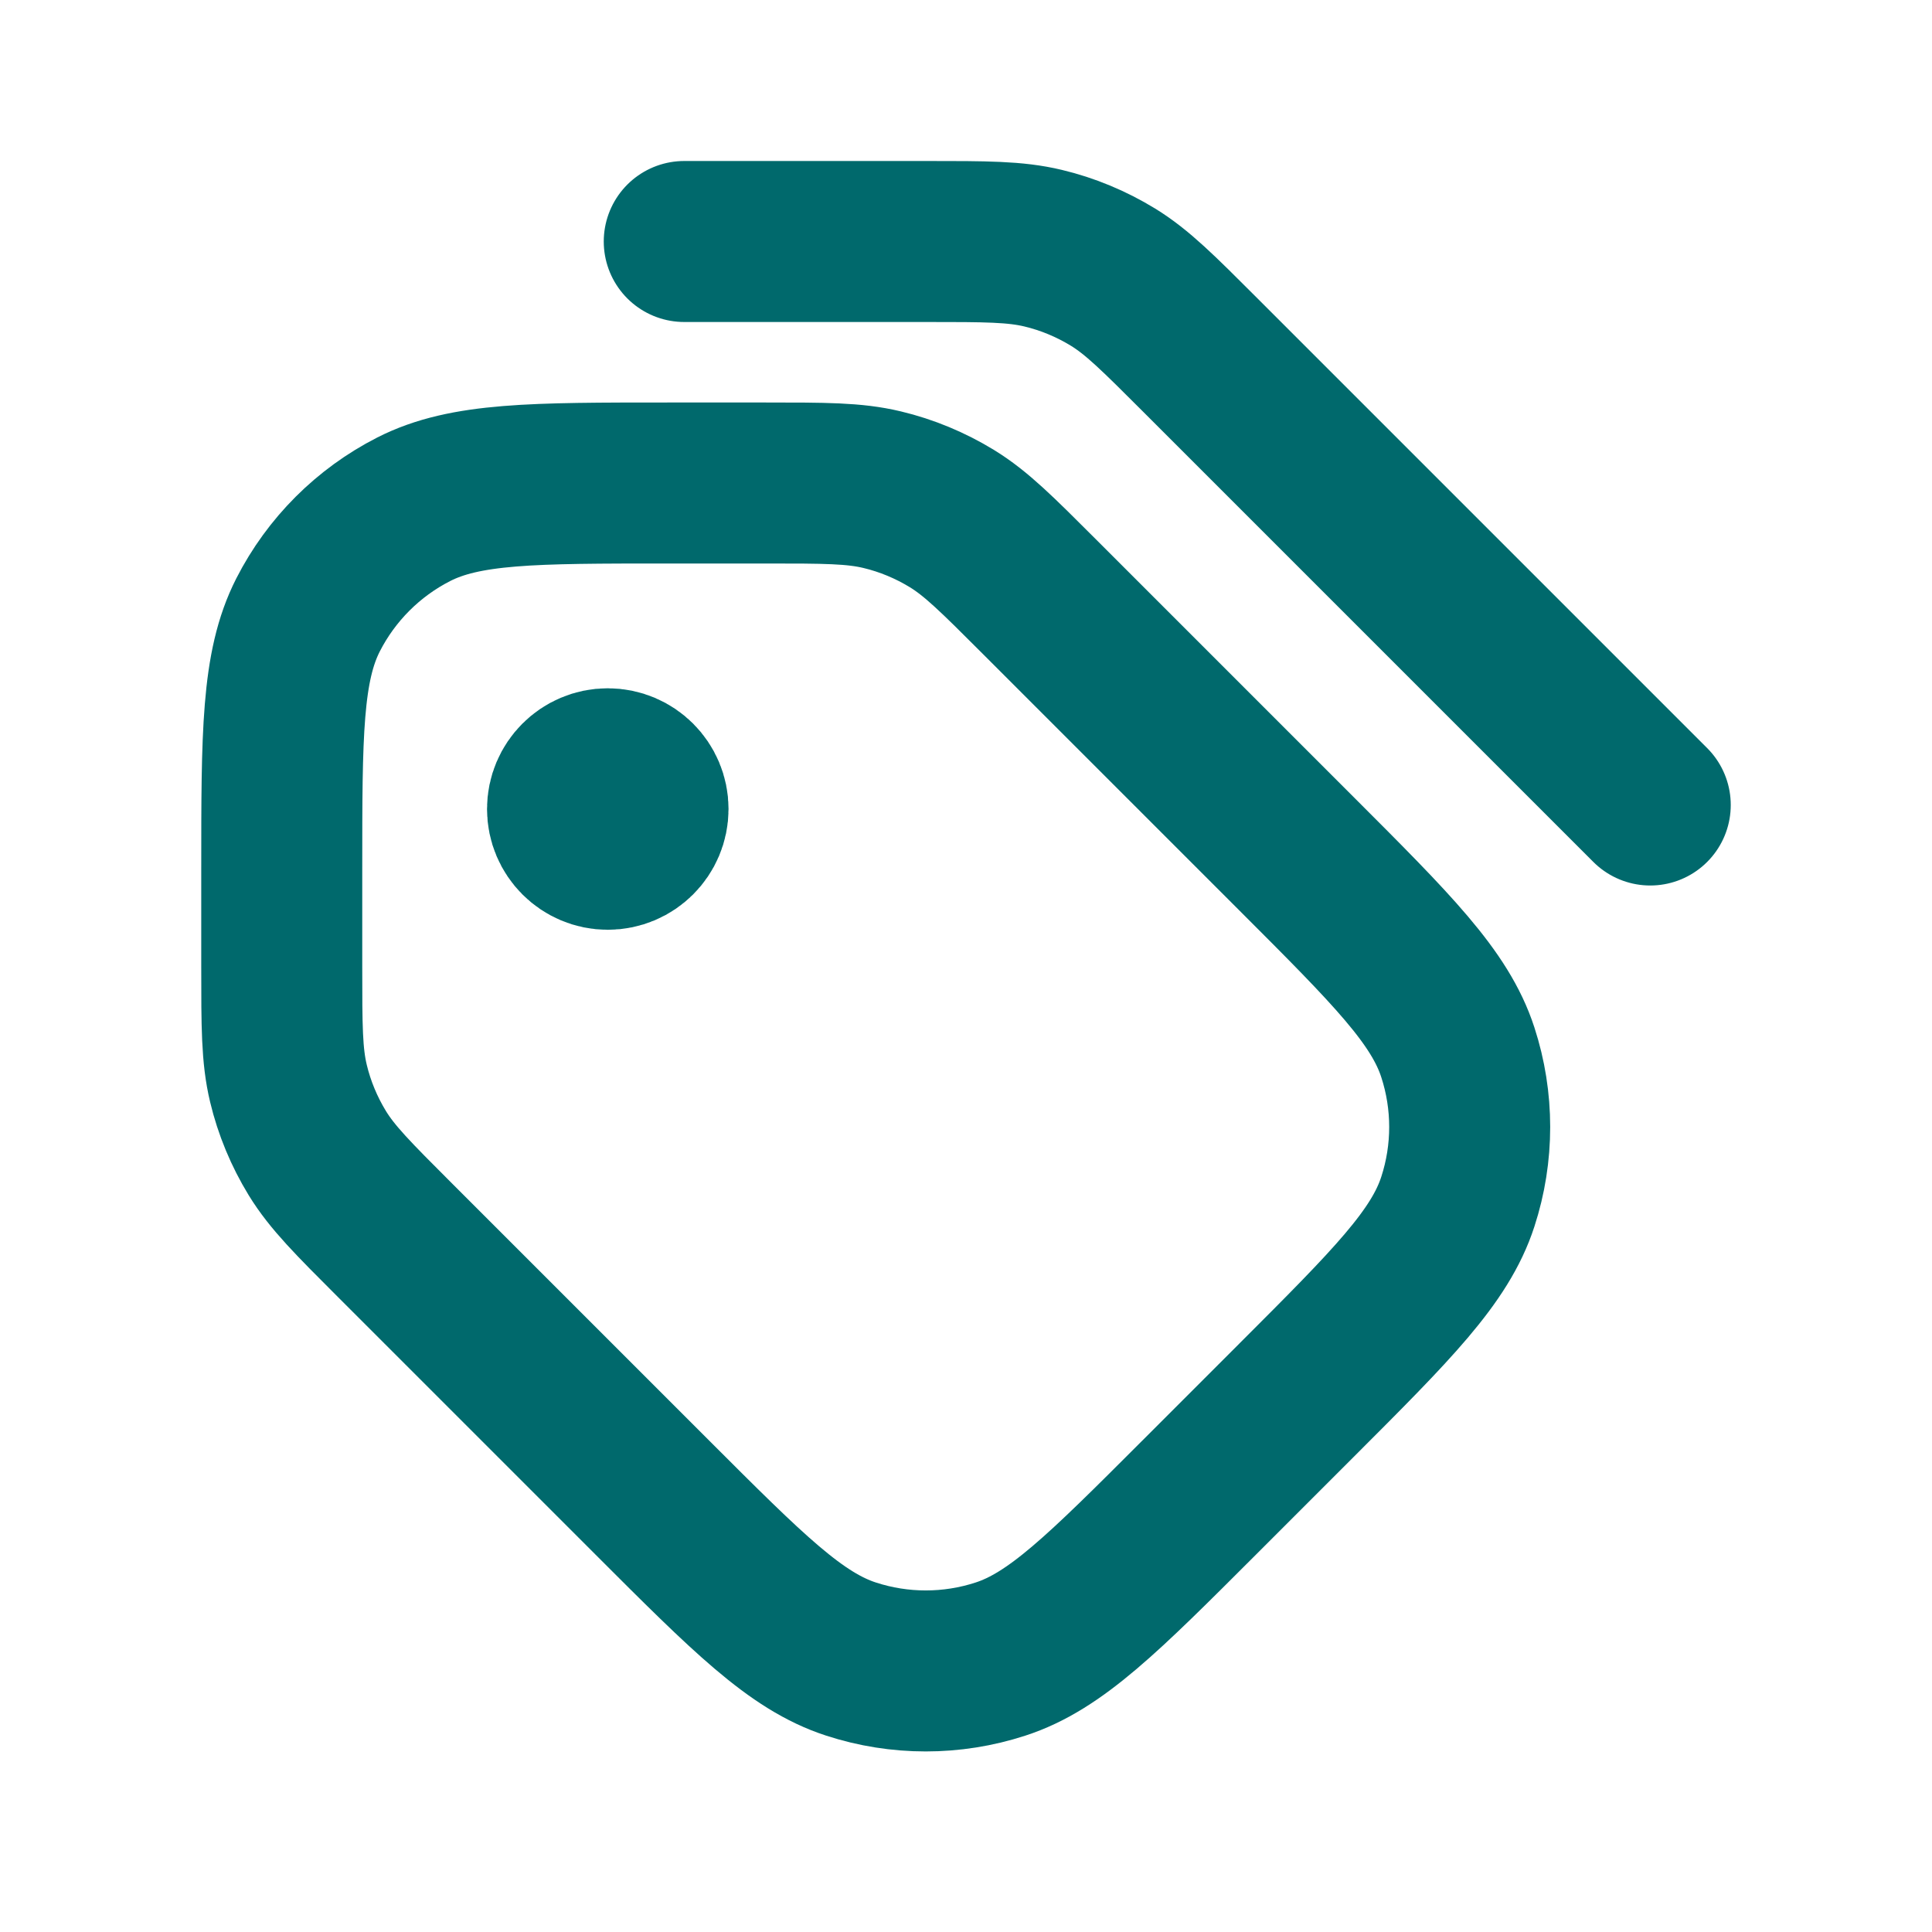 <?xml version="1.0" encoding="utf-8"?><!-- Uploaded to: SVG Repo, www.svgrepo.com, Generator: SVG Repo Mixer Tools -->
<svg width="800px" height="800px" viewBox="0 0 24 24" fill="none" xmlns="http://www.w3.org/2000/svg">
<path d="M8.5 3H11.512C12.245 3 12.612 3 12.958 3.083C13.264 3.156 13.556 3.278 13.825 3.442C14.128 3.628 14.387 3.887 14.906 4.406L20.5 10M7.55 10.05H7.56M9.512 6H8.3C6.62 6 5.78 6 5.138 6.327C4.574 6.615 4.115 7.074 3.827 7.638C3.5 8.28 3.5 9.12 3.5 10.8V12.012C3.5 12.745 3.5 13.112 3.583 13.458C3.656 13.764 3.778 14.056 3.942 14.325C4.128 14.628 4.387 14.887 4.906 15.406L8.106 18.606C9.294 19.794 9.888 20.388 10.573 20.61C11.175 20.806 11.825 20.806 12.427 20.61C13.112 20.388 13.706 19.794 14.894 18.606L16.106 17.394C17.294 16.206 17.888 15.612 18.11 14.927C18.306 14.325 18.306 13.675 18.11 13.073C17.888 12.388 17.294 11.794 16.106 10.606L12.906 7.406C12.387 6.887 12.128 6.628 11.825 6.442C11.556 6.278 11.264 6.156 10.958 6.083C10.612 6 10.245 6 9.512 6ZM8.05 10.05C8.05 10.326 7.826 10.55 7.55 10.55C7.274 10.55 7.05 10.326 7.05 10.05C7.05 9.774 7.274 9.55 7.55 9.55C7.826 9.55 8.05 9.774 8.05 10.05Z" stroke="#00696c" stroke-width="2" stroke-linecap="round" stroke-linejoin="round"/>
</svg>